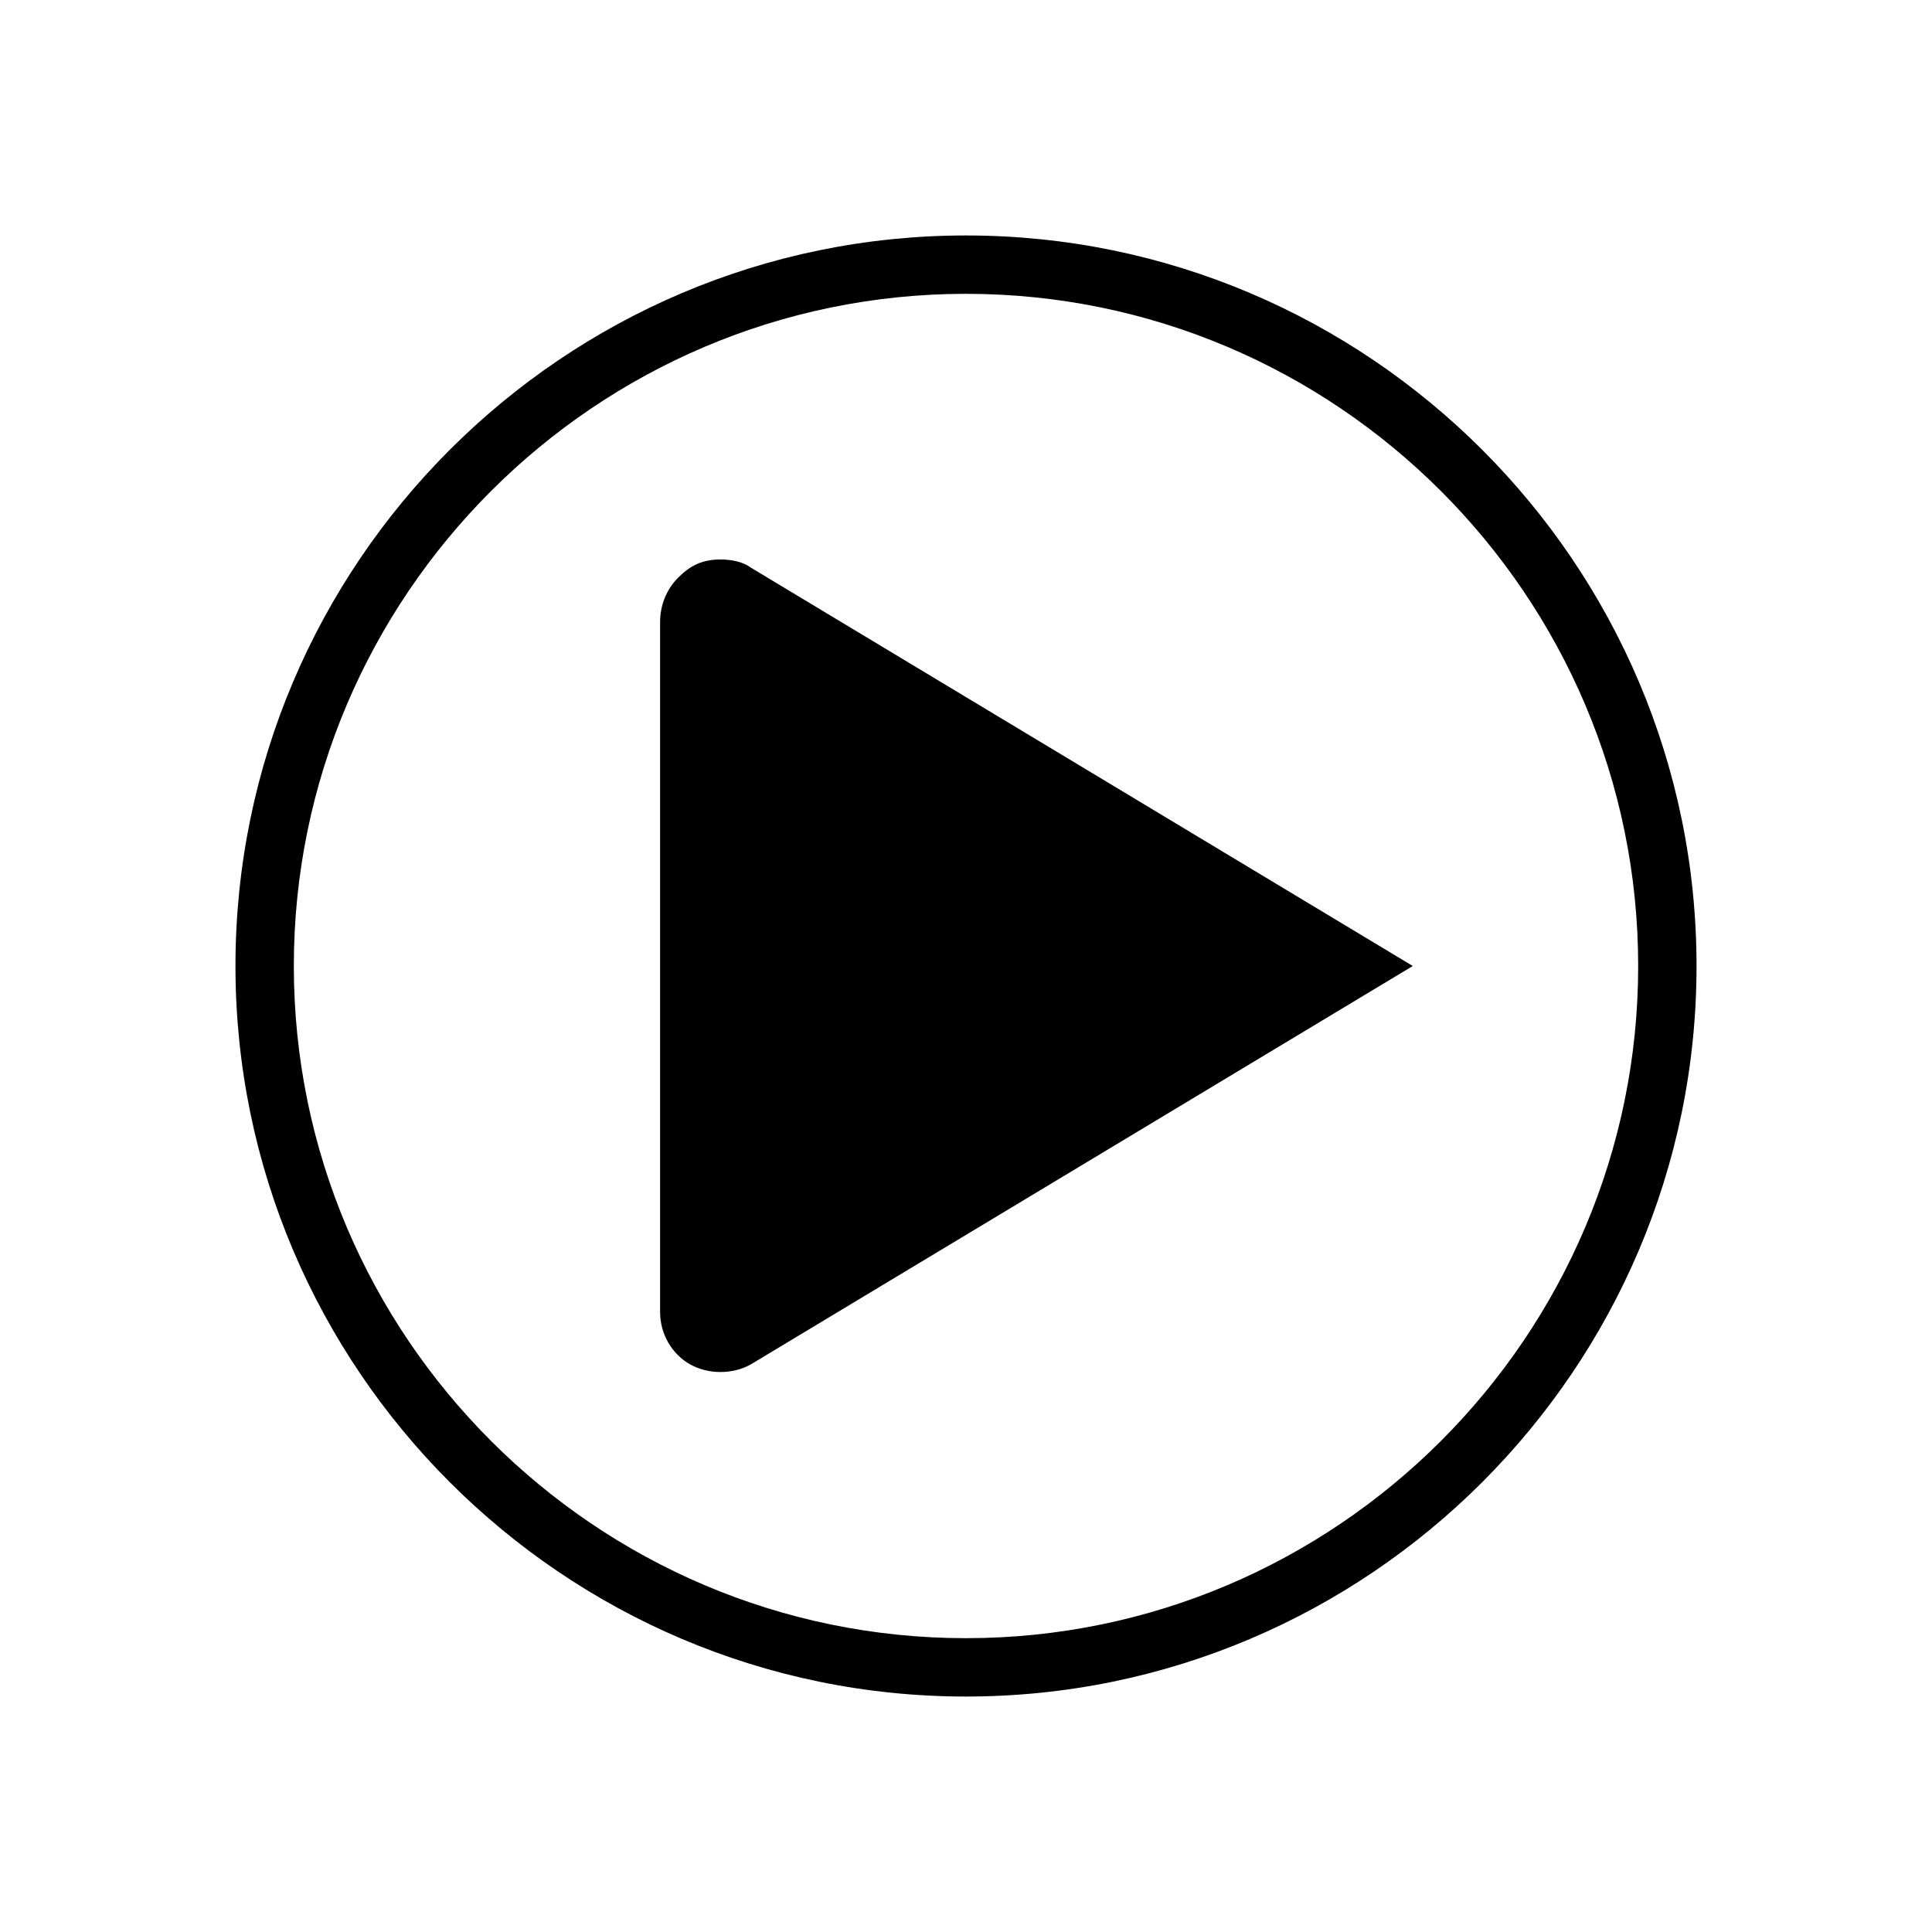 
<svg version="1.1" xmlns="http://www.w3.org/2000/svg" role="img" xmlns:xlink="http://www.w3.org/1999/xlink" x="0px" y="0px" viewBox="0 0 96 96" class="icon icon--live-stream" enable-background="new 0 0 96 96" xml:space="preserve"><title>abspielen</title><g><path d="M35.8,27.8c0.5,0,1.1,0.1,1.5,0.4L70.2,48L37.3,67.8c-0.9,0.5-2.1,0.5-3,0c-0.9-0.5-1.5-1.5-1.5-2.6V30.9c0-0.8,0.3-1.6,0.9-2.2S34.9,27.8,35.8,27.8z"></path><path d="M48,84.3C28,84.3,11.7,68,11.7,48S28,11.7,48,11.7S84.3,28,84.3,48S68,84.3,48,84.3z M48,14.6c-18.4,0-33.4,15-33.4,33.4s15,33.4,33.4,33.4s33.4-15,33.4-33.4S66.4,14.6,48,14.6z"></path></g></svg>